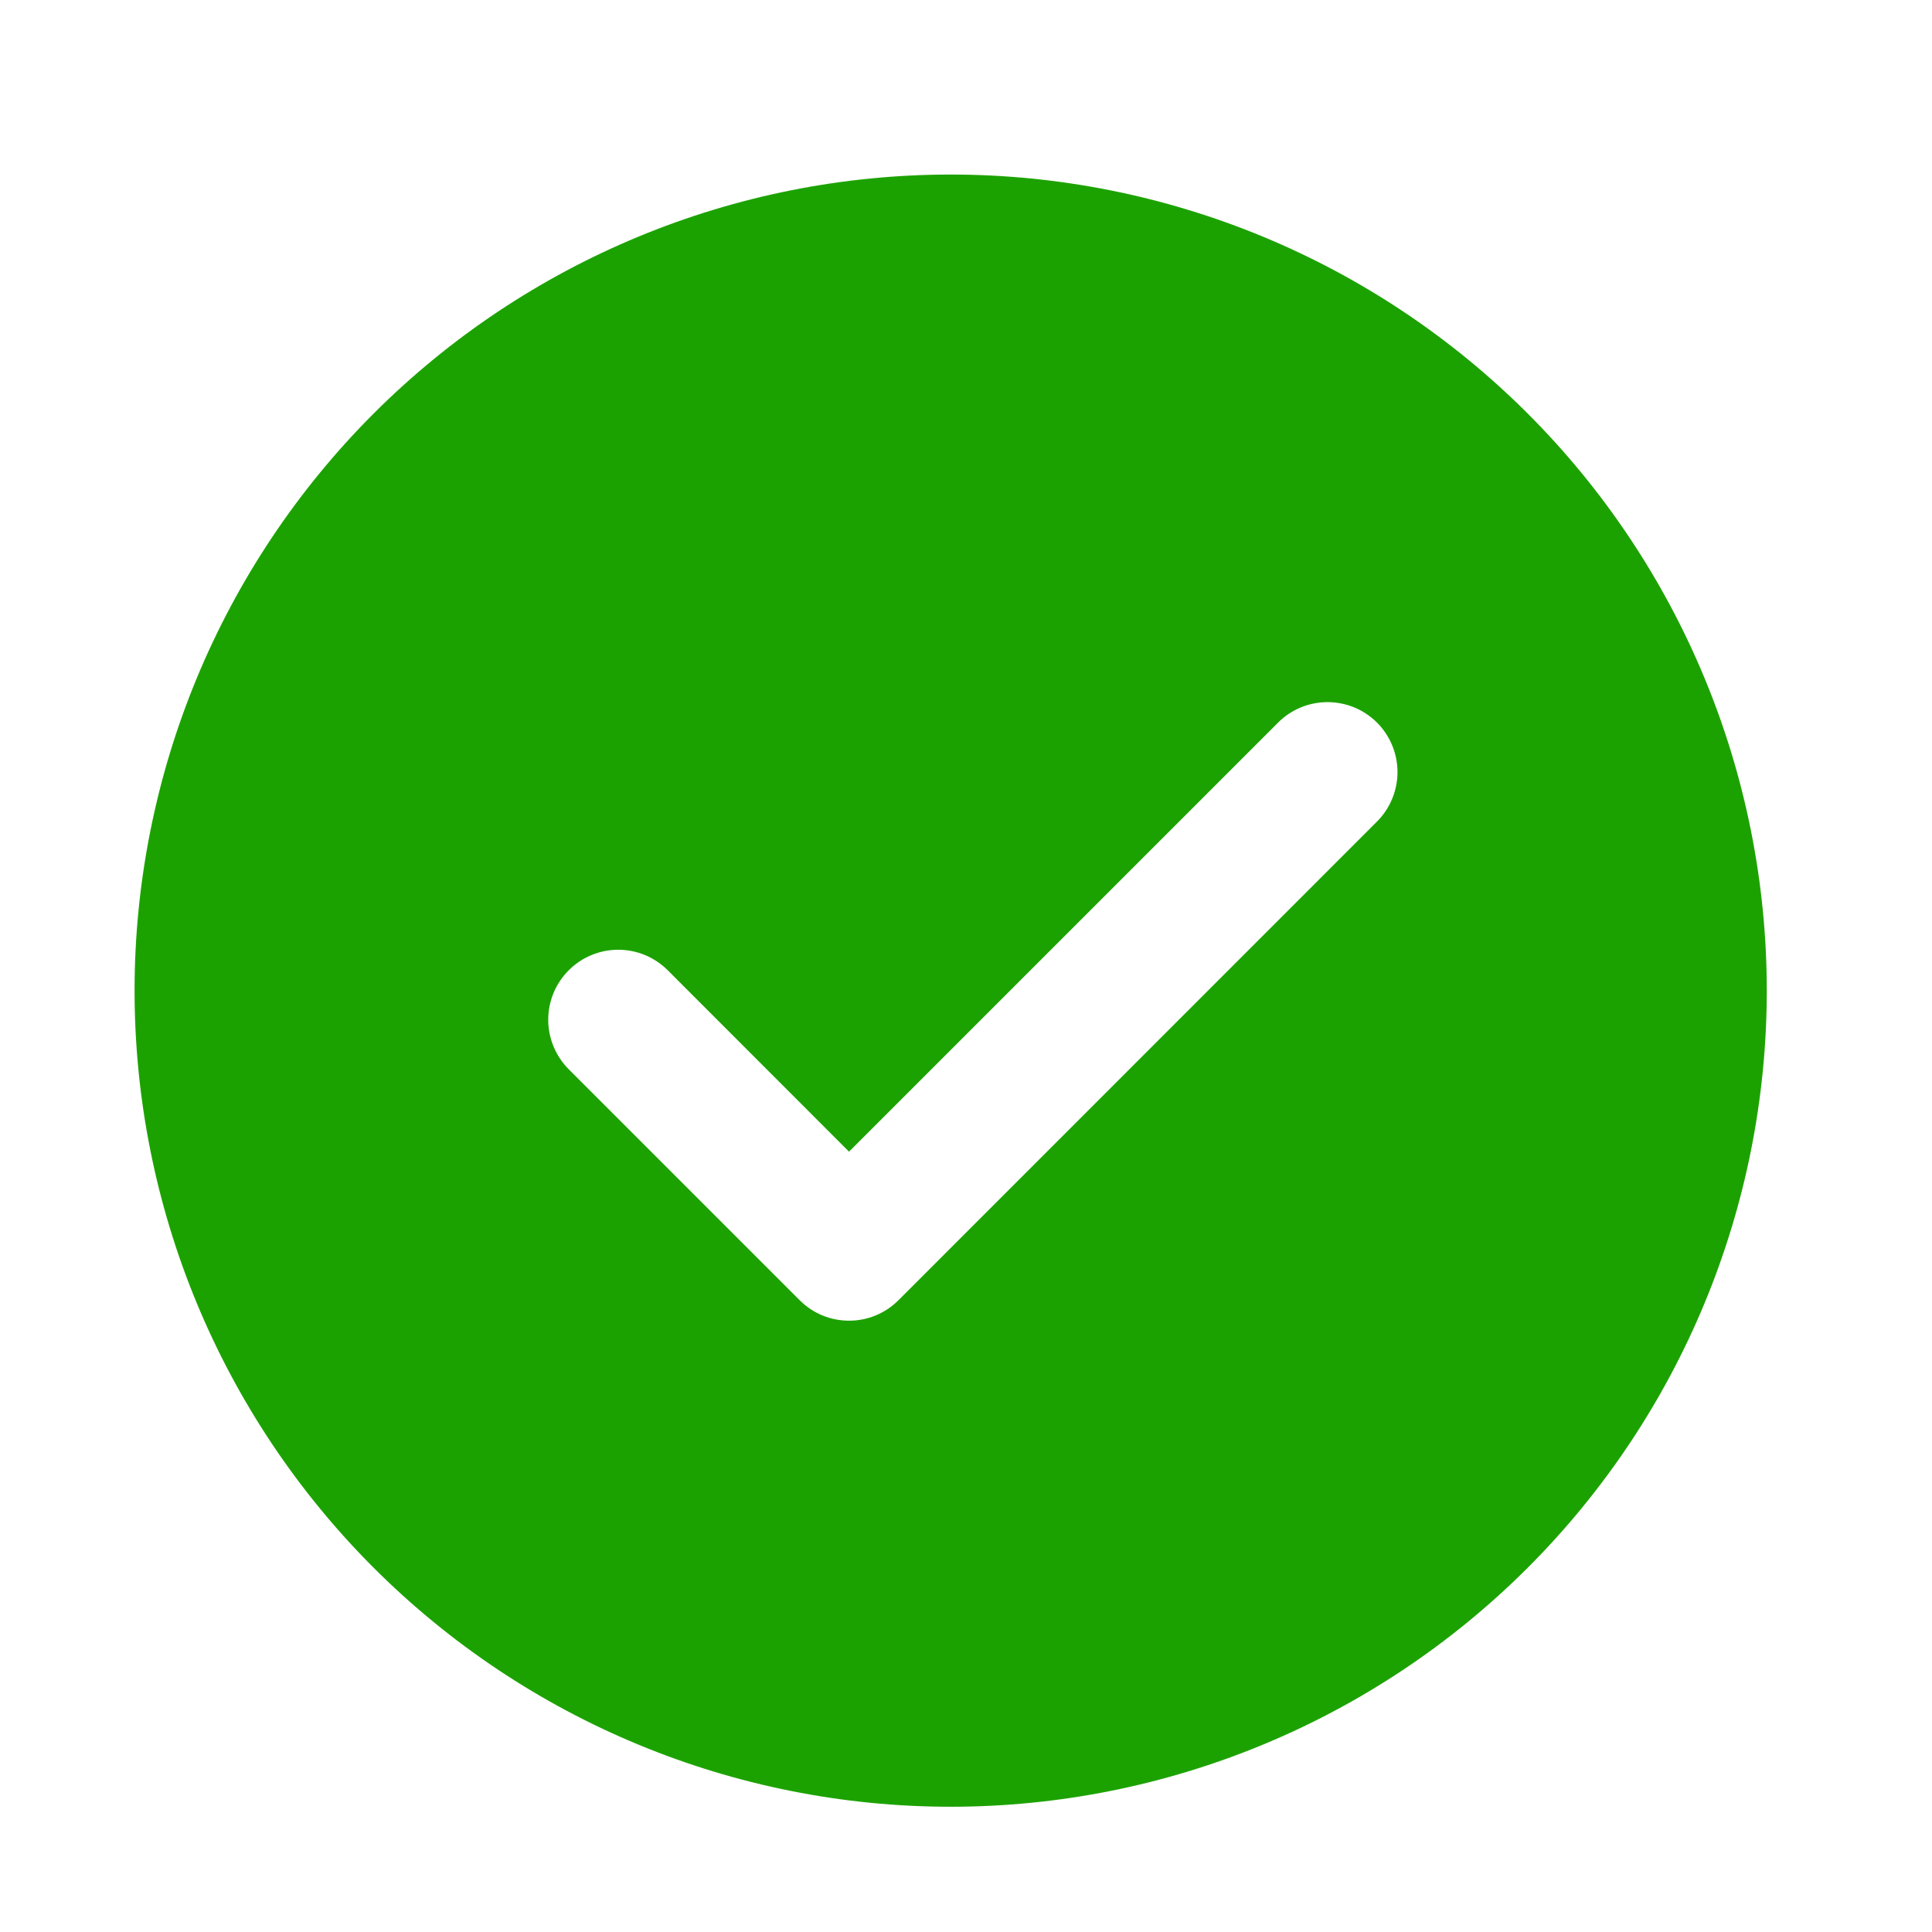 <svg width="29" height="29" viewBox="0 0 29 29" fill="none" xmlns="http://www.w3.org/2000/svg">
<path d="M14.27 2.62C17.519 2.62 20.635 3.911 22.932 6.208C25.229 8.505 26.52 11.621 26.52 14.87C26.52 18.119 25.229 21.235 22.932 23.532C20.635 25.829 17.519 27.12 14.27 27.12C11.021 27.12 7.905 25.829 5.608 23.532C3.311 21.235 2.02 18.119 2.02 14.87C2.02 11.621 3.311 8.505 5.608 6.208C7.905 3.911 11.021 2.62 14.27 2.62ZM12.744 17.287L10.023 14.564C9.925 14.466 9.809 14.389 9.682 14.336C9.554 14.283 9.418 14.256 9.28 14.256C9.142 14.256 9.005 14.283 8.878 14.336C8.75 14.389 8.635 14.466 8.537 14.564C8.34 14.761 8.229 15.028 8.229 15.307C8.229 15.585 8.34 15.853 8.537 16.05L12.002 19.515C12.099 19.613 12.215 19.691 12.342 19.744C12.47 19.797 12.607 19.824 12.745 19.824C12.883 19.824 13.02 19.797 13.147 19.744C13.275 19.691 13.39 19.613 13.488 19.515L20.663 12.338C20.762 12.241 20.84 12.125 20.894 11.997C20.948 11.87 20.976 11.732 20.977 11.594C20.977 11.455 20.951 11.318 20.898 11.19C20.845 11.062 20.768 10.945 20.67 10.847C20.572 10.749 20.455 10.671 20.327 10.618C20.199 10.566 20.062 10.539 19.923 10.539C19.785 10.54 19.647 10.567 19.52 10.621C19.392 10.675 19.276 10.753 19.179 10.852L12.744 17.287Z" fill="#1CA200"/>
</svg>
